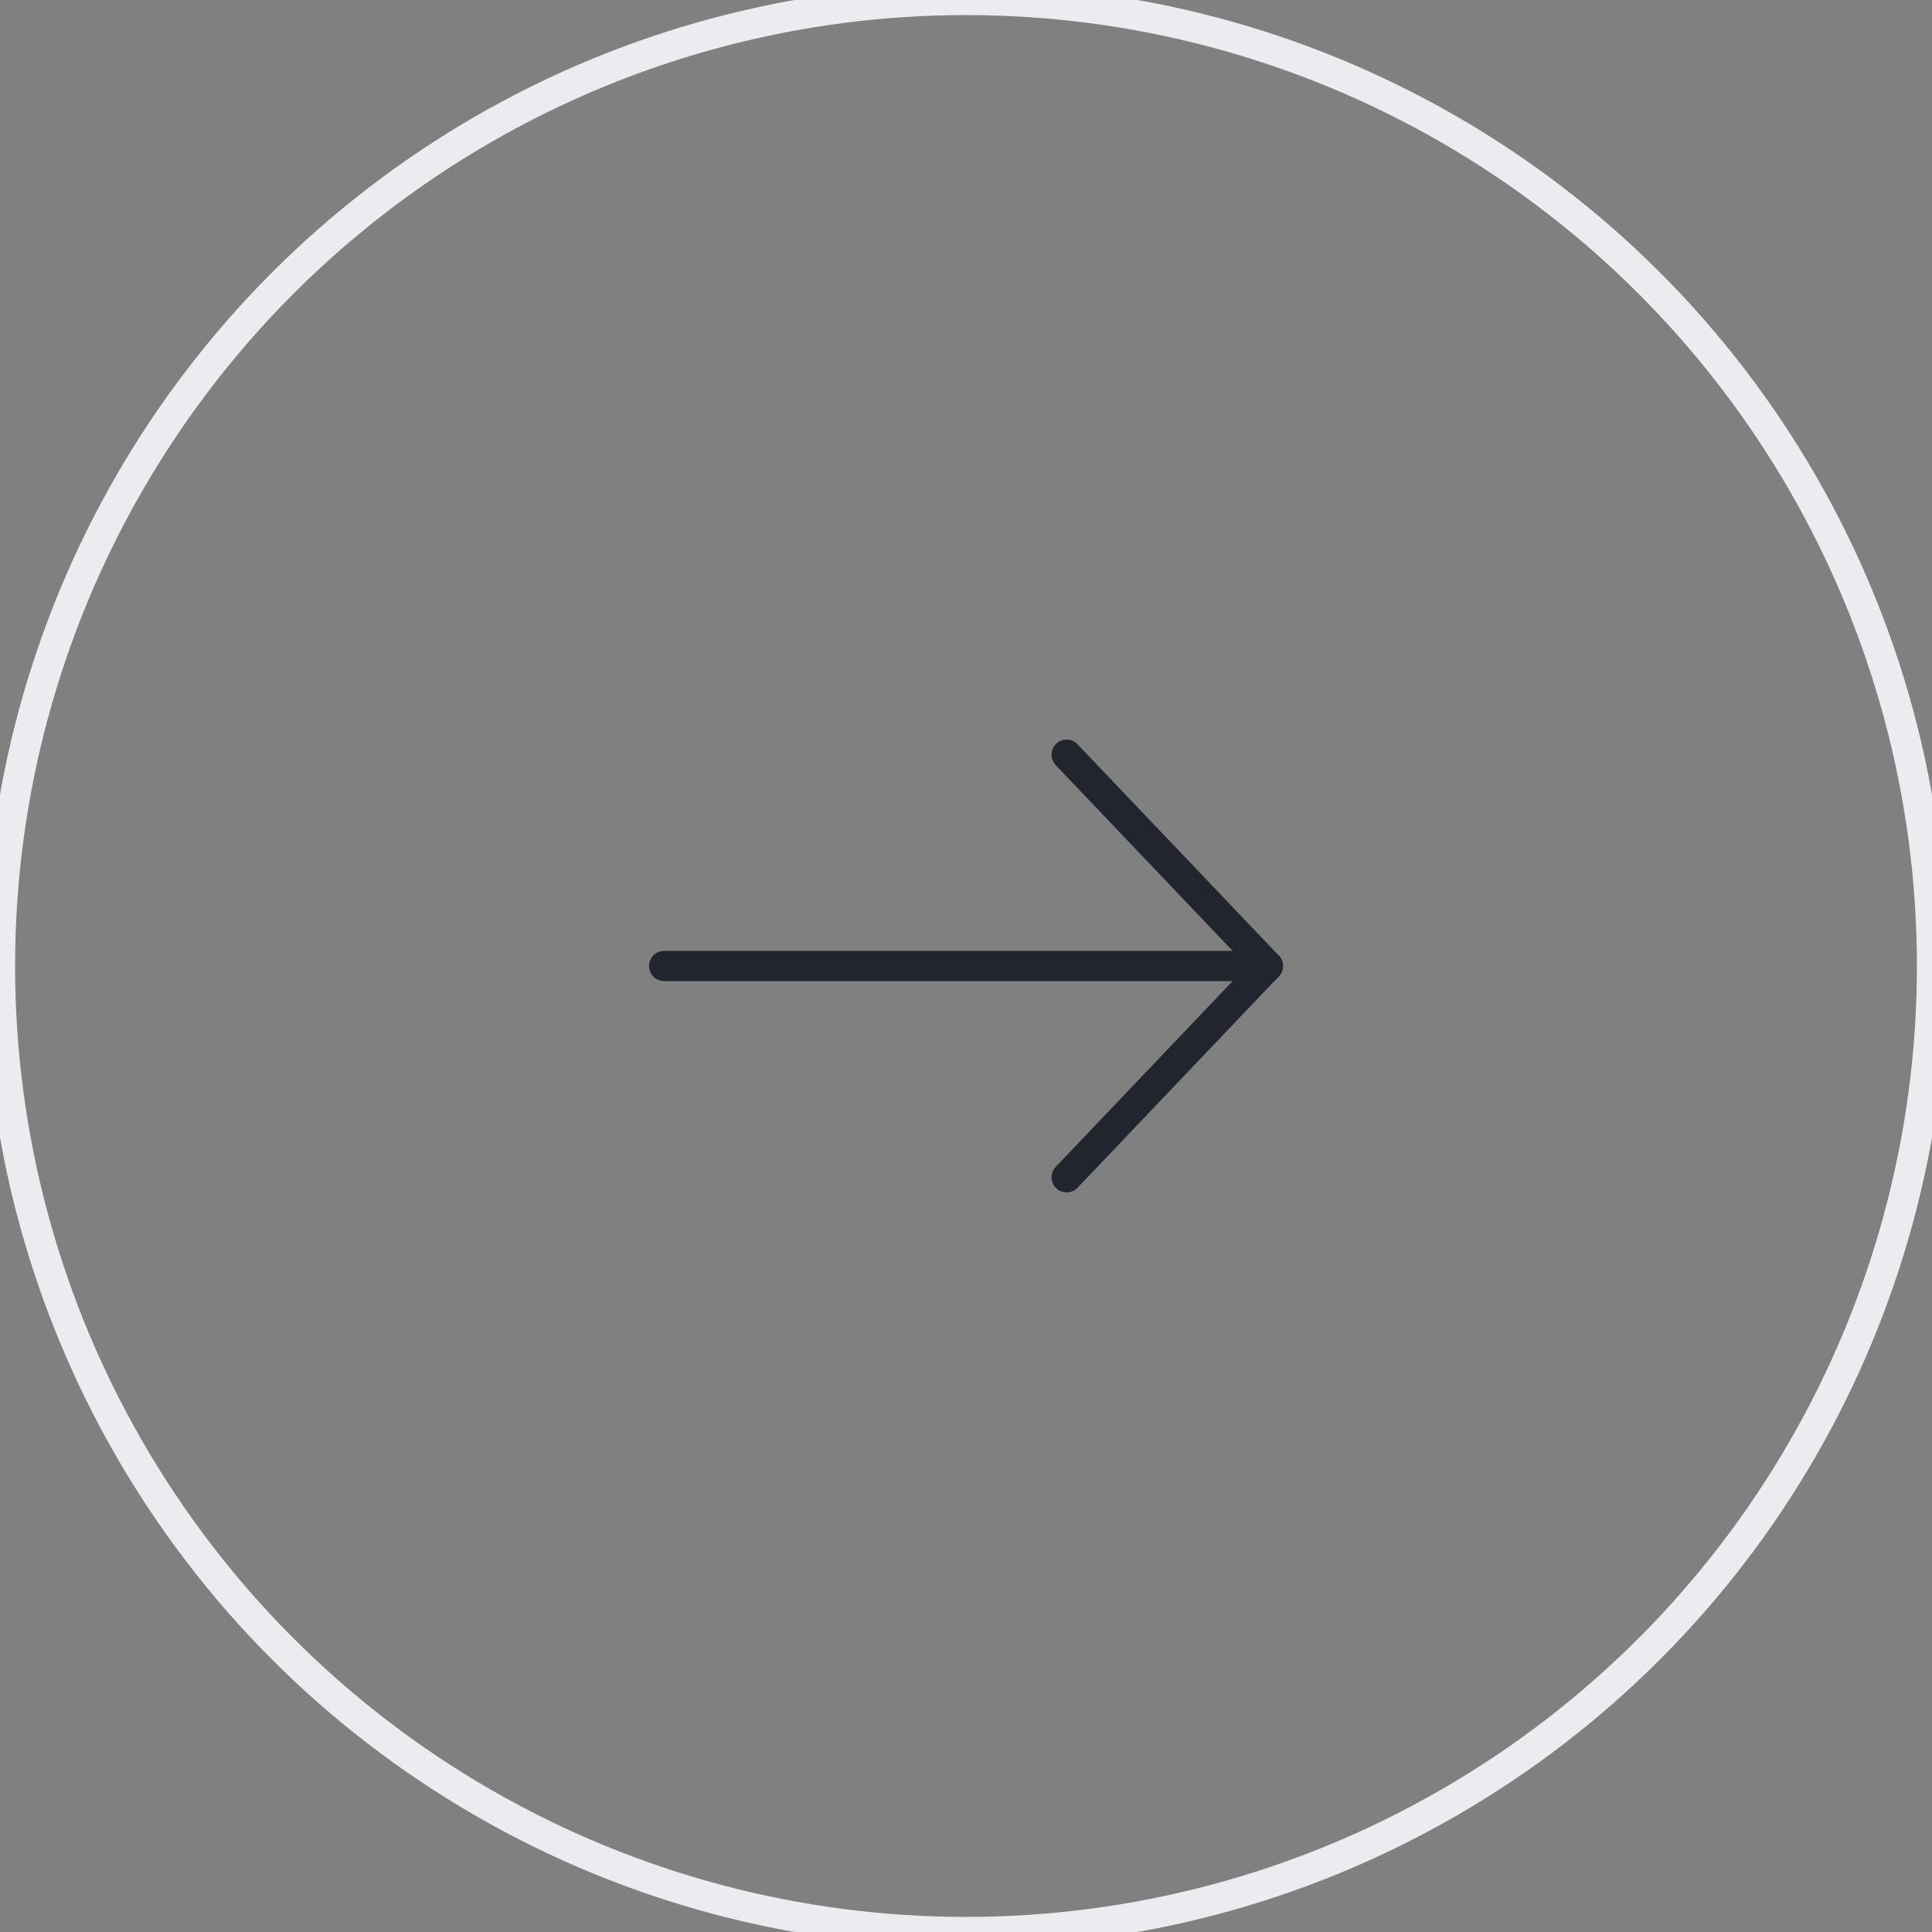 <svg xmlns="http://www.w3.org/2000/svg" width="64" height="64" viewBox="0 0 64 64">
    <rect x="0" y="0" width="64" height="64" fill="#808080" stroke="none"/>
    <g fill="none" fill-rule="evenodd" transform="rotate(-180 32 32)">
        <circle cx="32" cy="32" r="32" stroke="#EBEBF0"/>
        <g stroke="#20252E" stroke-linecap="round">
            <path stroke-linejoin="round" d="M28.667 39L22 32l6.667-7"/>
            <path d="M42 32H22"/>
        </g>
    </g>
</svg>
